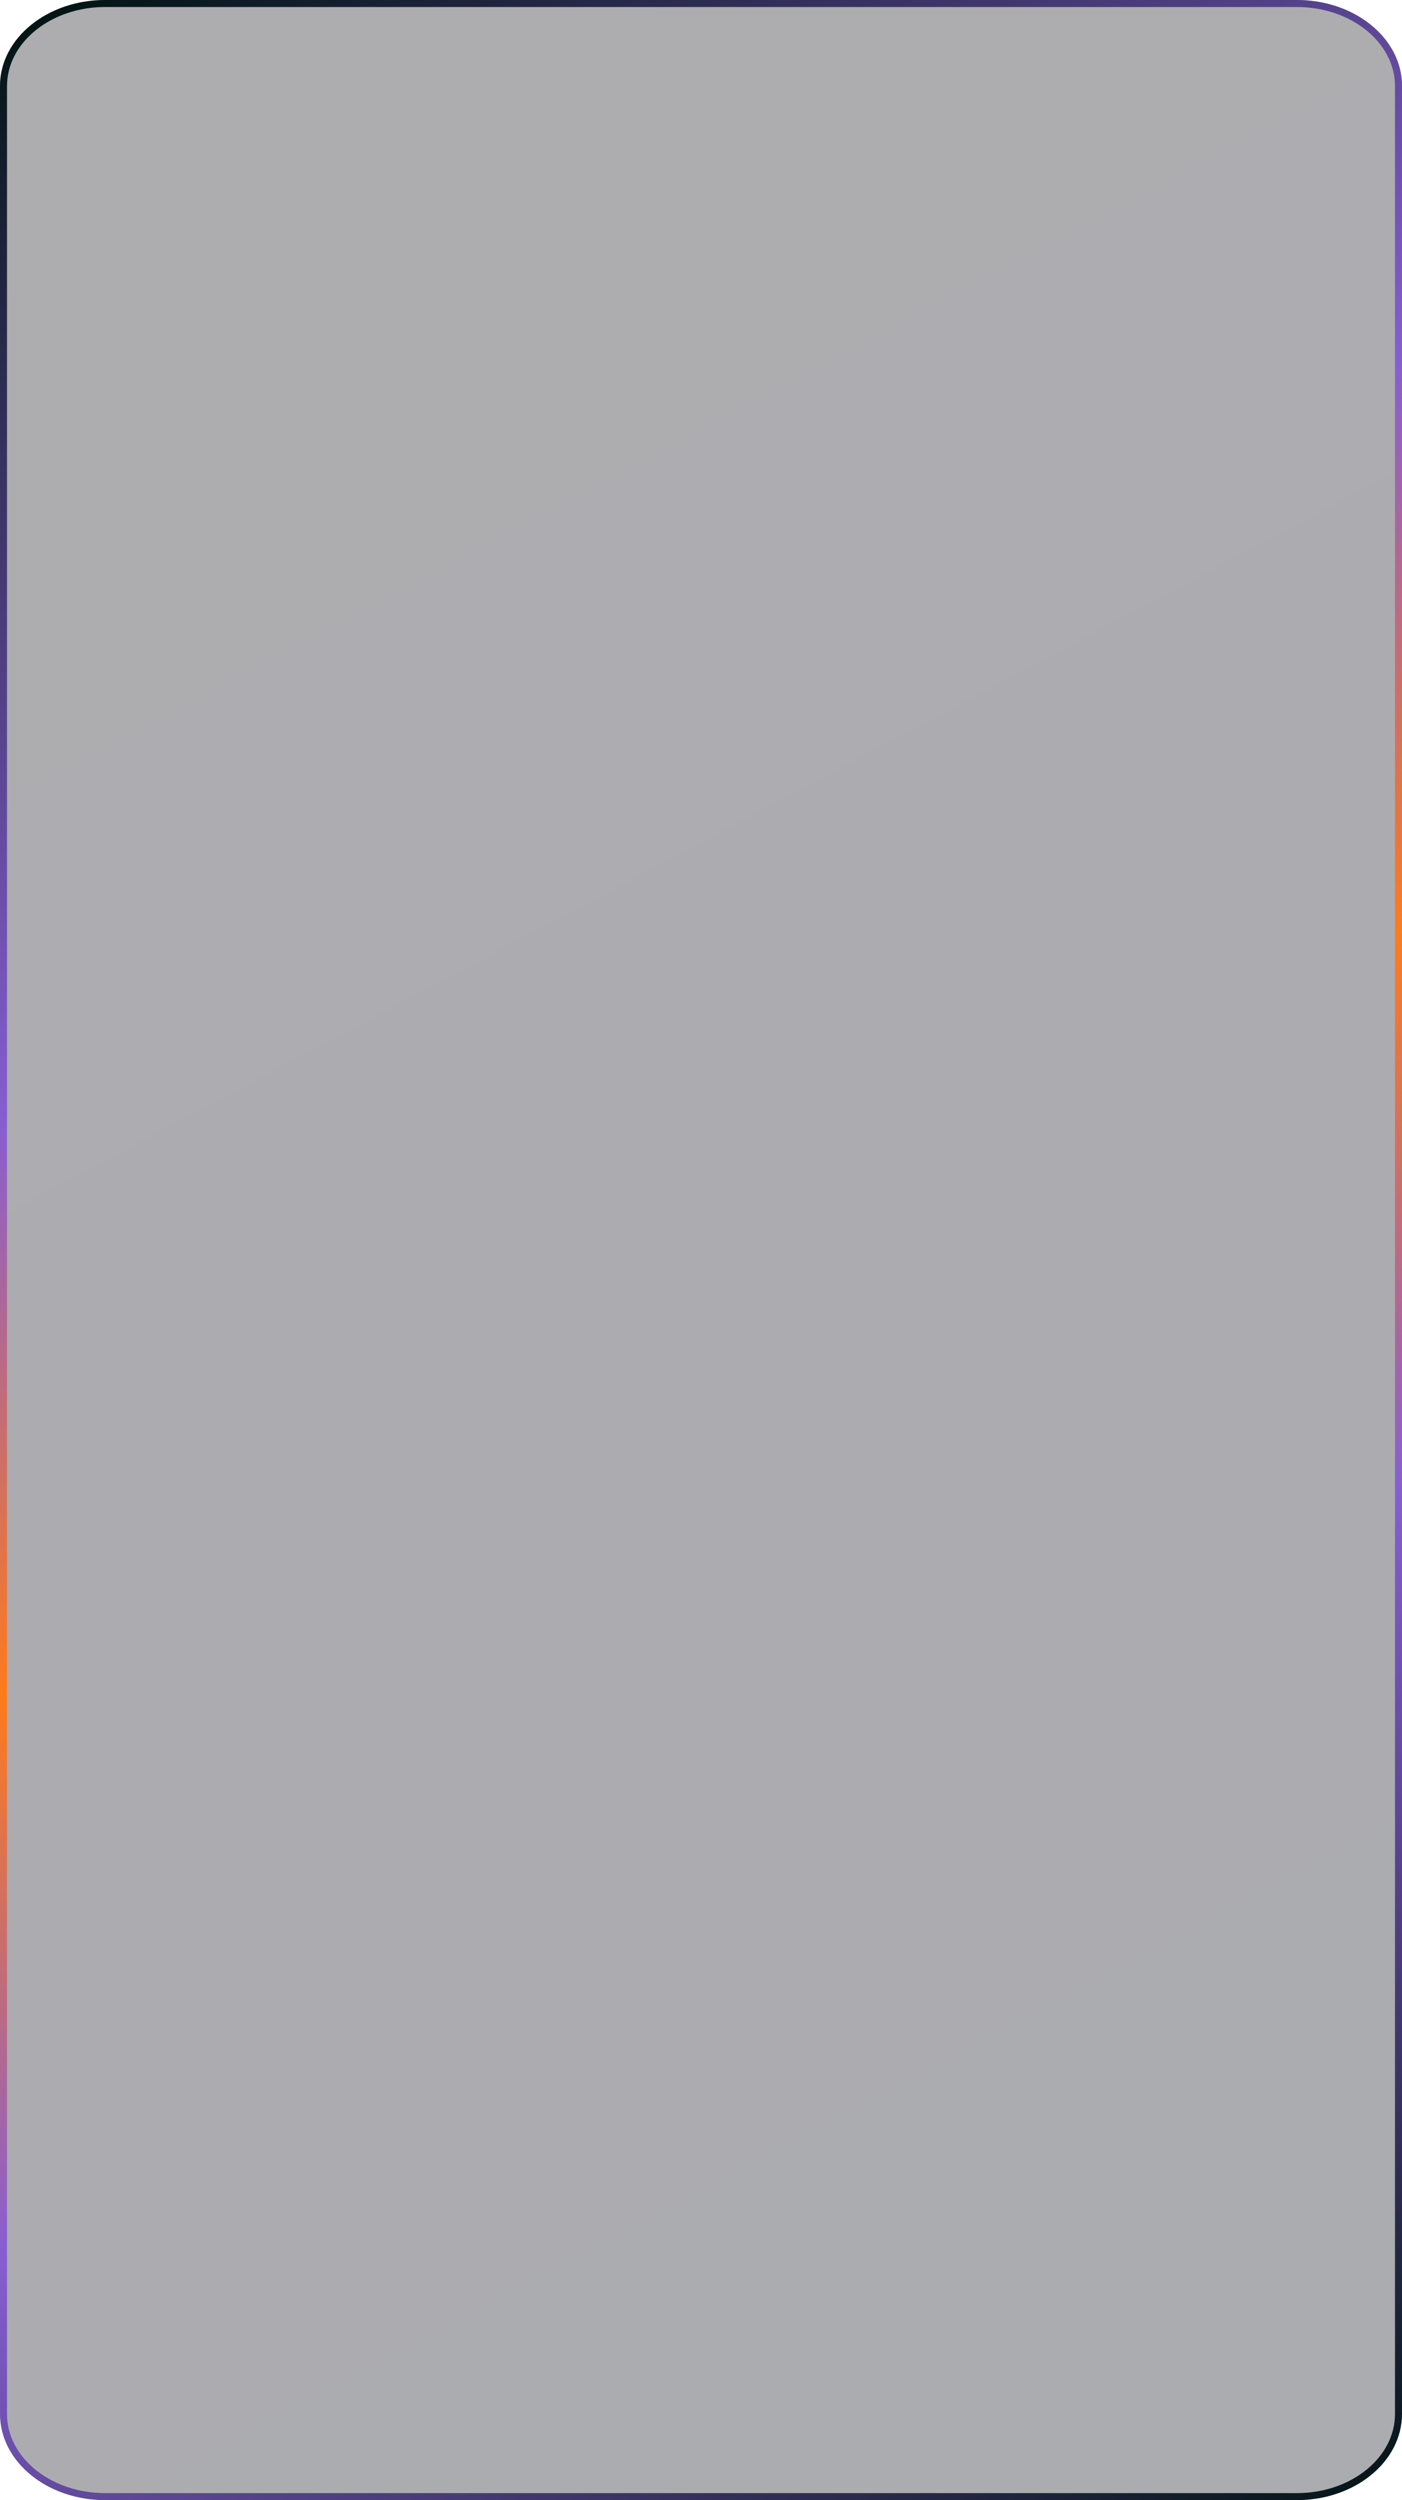 <?xml version="1.0" encoding="UTF-8"?> <svg xmlns="http://www.w3.org/2000/svg" width="400" height="713" viewBox="0 0 400 713" fill="none"><path d="M370 0H30C13.431 0 0 10.904 0 24.356V687.644C0 701.096 13.431 712 30 712H370C386.569 712 400 701.096 400 687.644V24.356C400 10.904 386.569 0 370 0Z" fill="url(#paint0_linear_375_10)" fill-opacity="0.4"></path><path d="M370 1H30C13.984 1 1 11.55 1 24.565V688.435C1 701.45 13.984 712 30 712H370C386.016 712 399 701.45 399 688.435V24.565C399 11.55 386.016 1 370 1Z" stroke="url(#paint1_linear_375_10)" stroke-width="2"></path><defs><linearGradient id="paint0_linear_375_10" x1="0" y1="0" x2="384.409" y2="720.32" gradientUnits="userSpaceOnUse"><stop stop-color="#33313A"></stop><stop offset="1" stop-color="#2D3038"></stop></linearGradient><linearGradient id="paint1_linear_375_10" x1="16" y1="0.187" x2="402.591" y2="711.404" gradientUnits="userSpaceOnUse"><stop stop-color="#021414"></stop><stop offset="0.339" stop-color="#875ED2"></stop><stop offset="0.515" stop-color="#FF7B1B"></stop><stop offset="0.687" stop-color="#875ED2"></stop><stop offset="1" stop-color="#021414"></stop></linearGradient></defs></svg> 